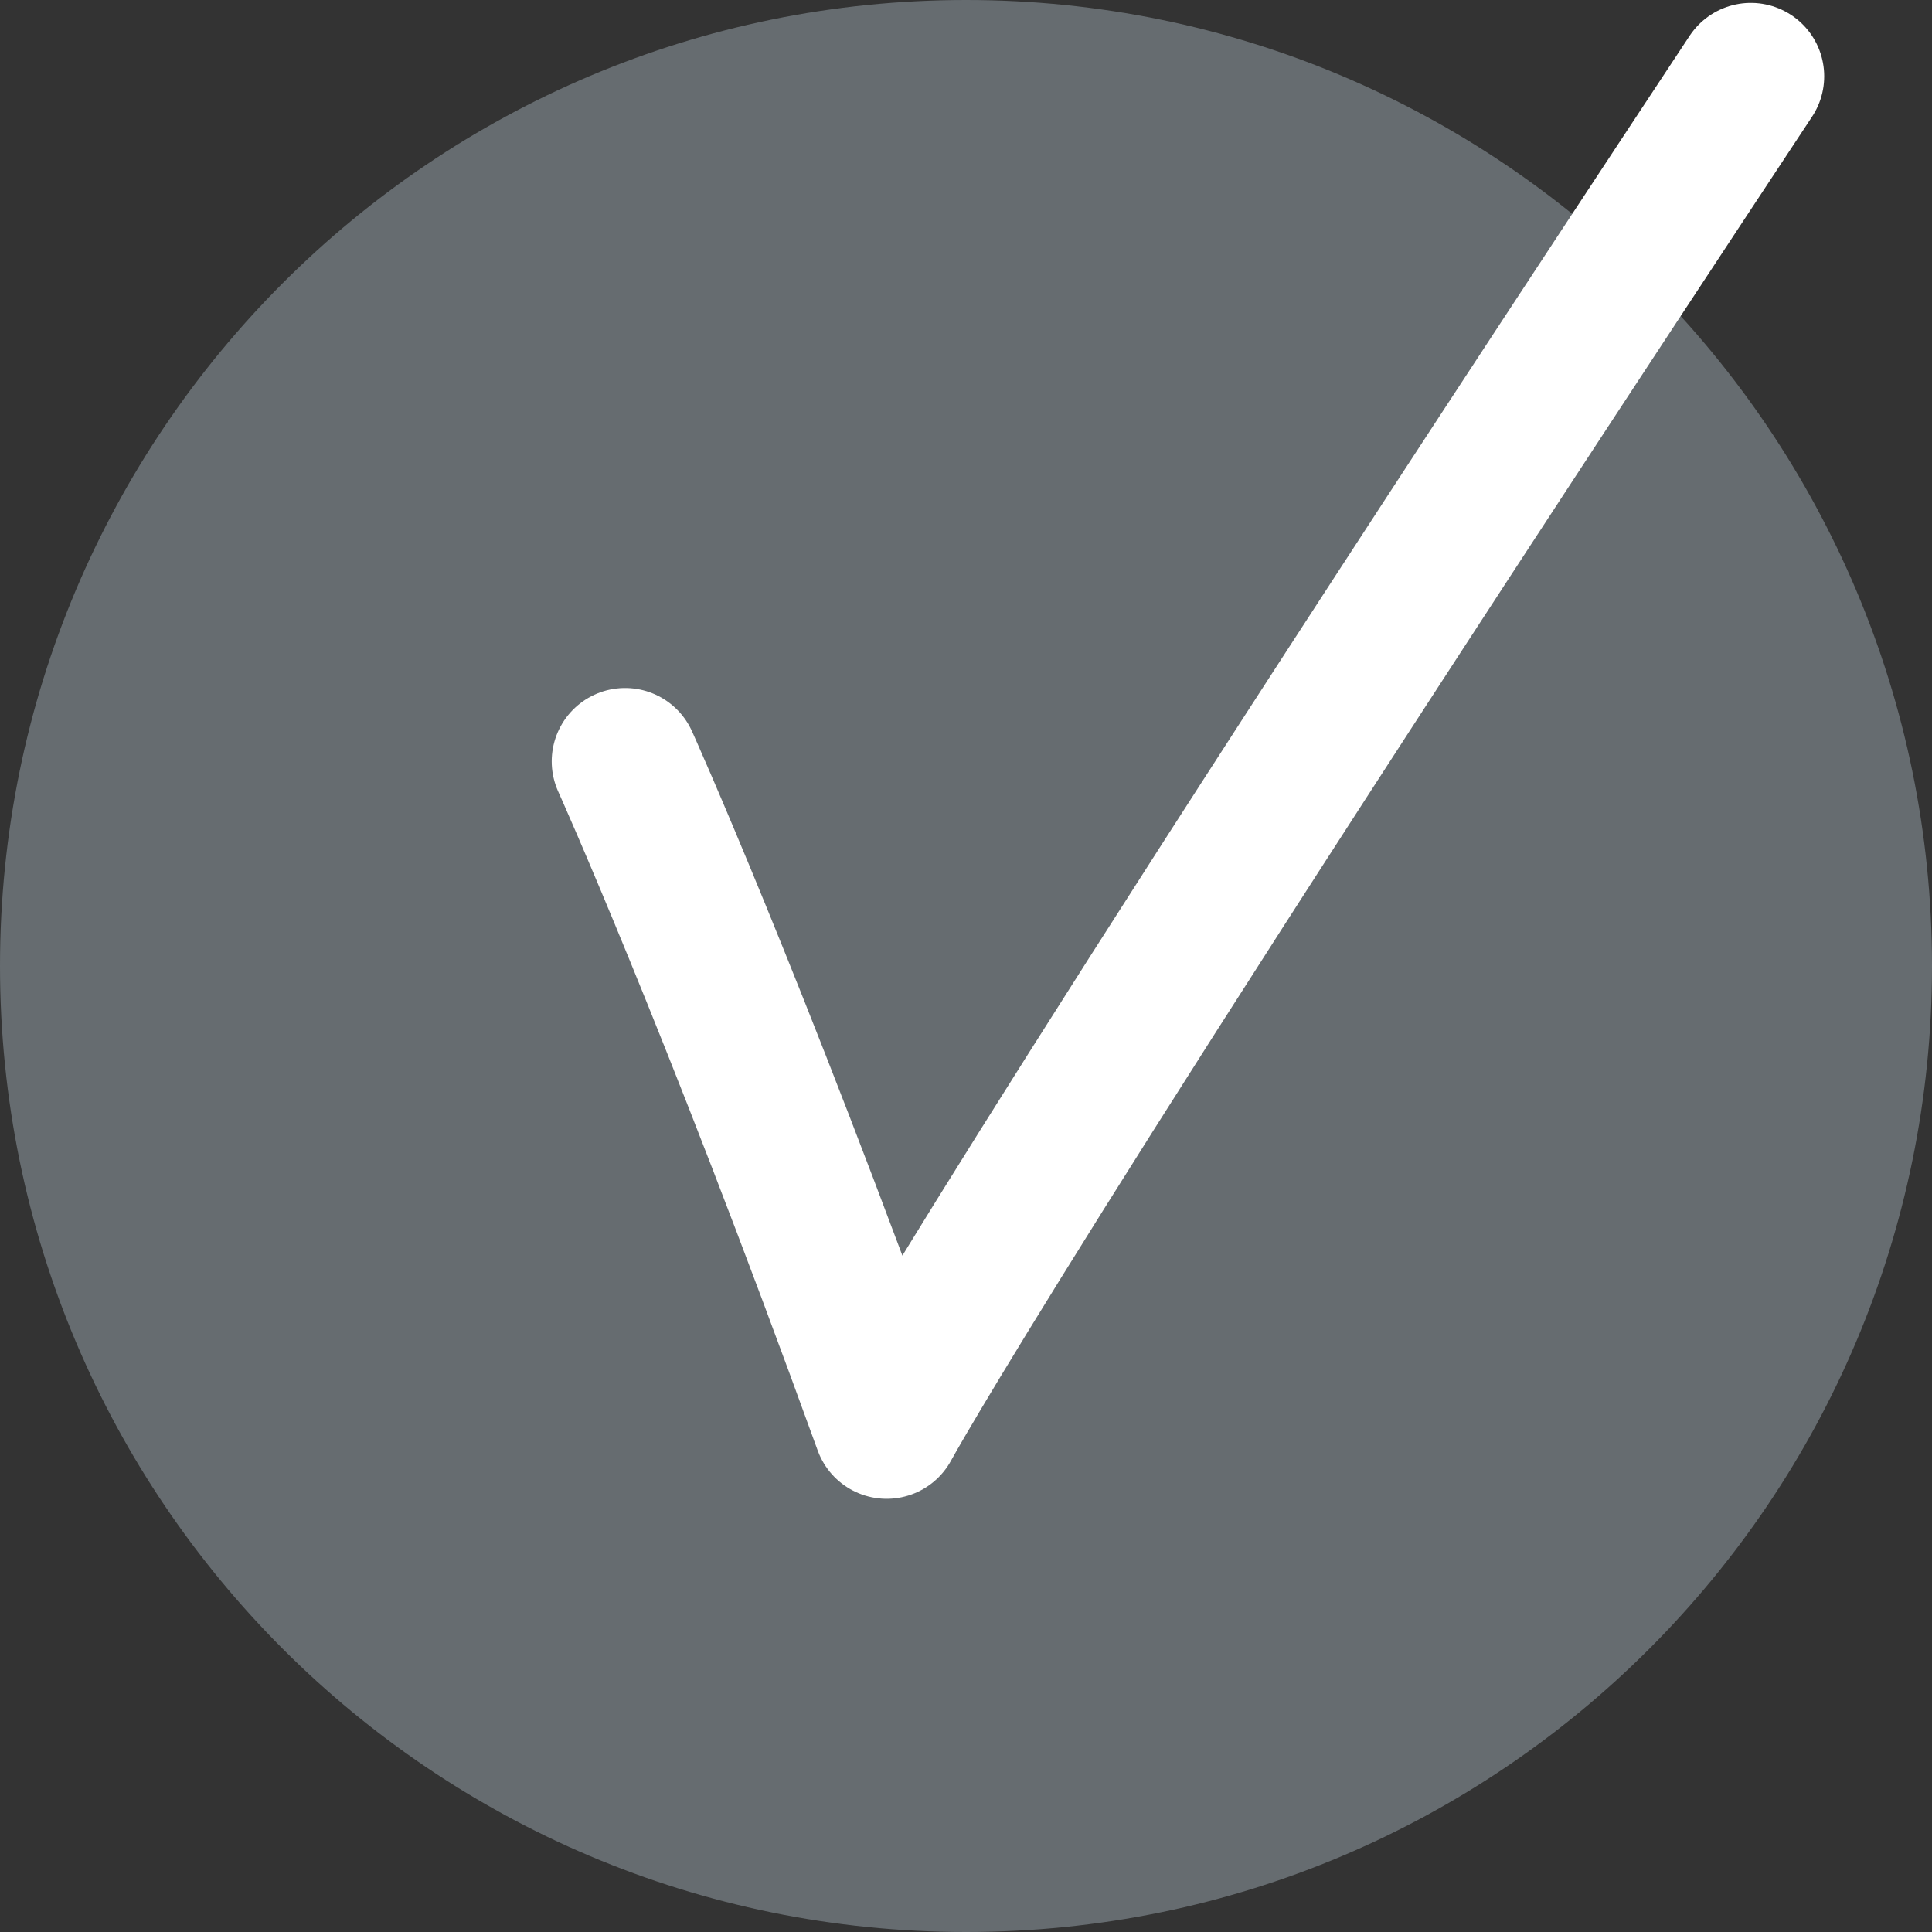 <?xml version="1.0" encoding="utf-8"?>
<!-- Generator: Adobe Illustrator 16.0.0, SVG Export Plug-In . SVG Version: 6.00 Build 0)  -->
<!DOCTYPE svg PUBLIC "-//W3C//DTD SVG 1.1//EN" "http://www.w3.org/Graphics/SVG/1.1/DTD/svg11.dtd">
<svg version="1.1" id="Layer_1" xmlns="http://www.w3.org/2000/svg" xmlns:xlink="http://www.w3.org/1999/xlink" x="0px" y="0px"
	 width="44px" height="44px" viewBox="0 0 44 44" enable-background="new 0 0 44 44" xml:space="preserve">
<rect x="0" y="0" width="44" height="44" fill="#333333" stroke="none"/>
<path fill="#666C70" d="M22.001,44C34.15,44,44,34.148,44,22c0-12.15-9.85-22-21.999-22C9.85,0,0,9.849,0,22
	C0,34.148,9.85,44,22.001,44z"/>
<path fill="none" stroke="#FFFFFF" stroke-width="3.342" stroke-linecap="round" stroke-linejoin="round" d="M14.236,17.34
	c0,0,2.438,5.401,5.957,15.123c0,0,2.795-5.161,19.681-30.726"/>
</svg>
